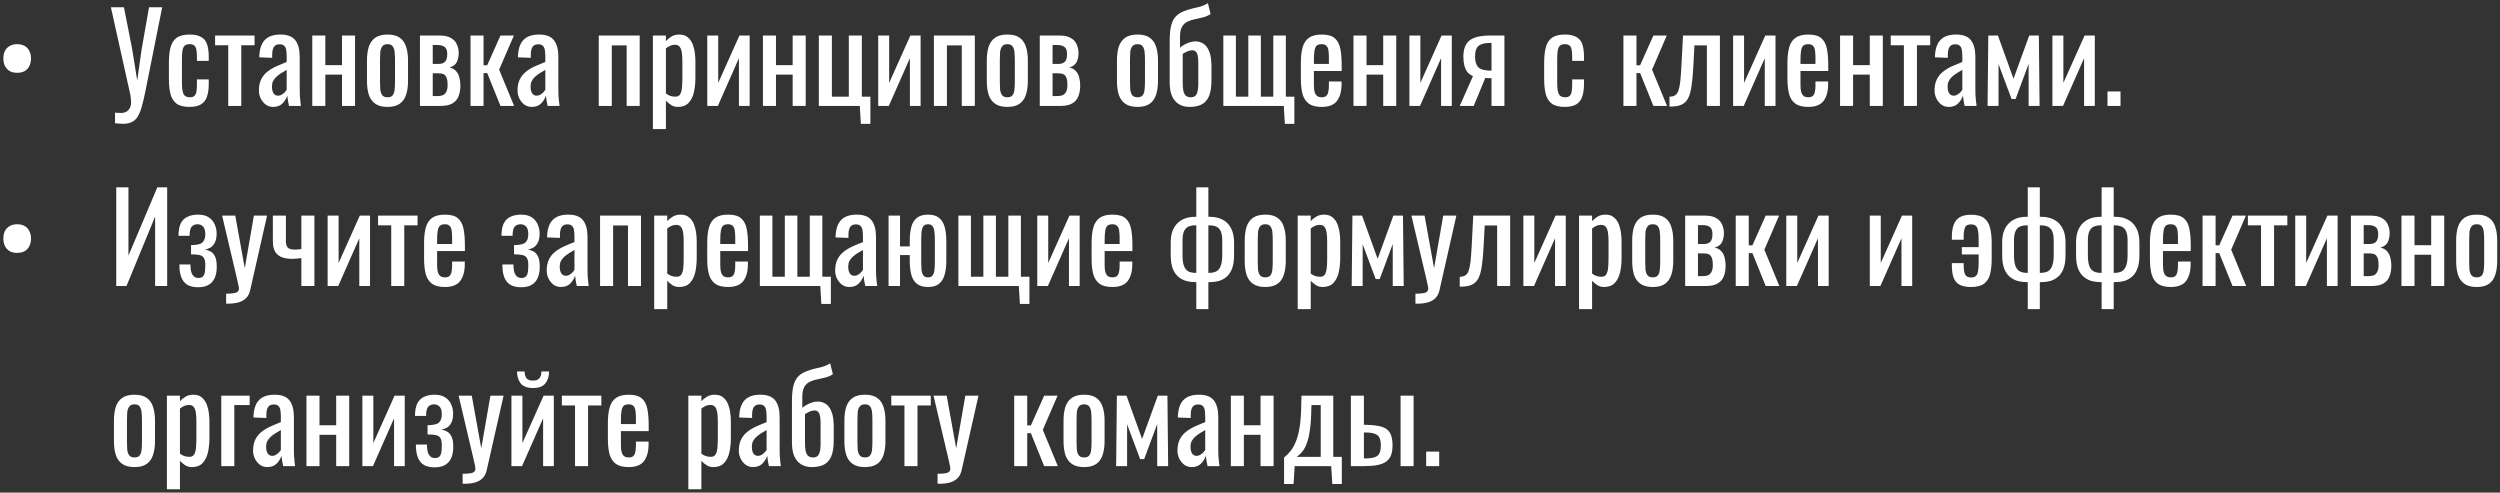 <?xml version="1.0" encoding="UTF-8"?> <svg xmlns="http://www.w3.org/2000/svg" width="472" height="93" viewBox="0 0 472 93" fill="none"><rect x="0" y="0" width="472" height="93" fill="#333333" stroke="none"/><path d="M3.235 13.744C2.683 13.744 2.216 13.637 1.832 13.422C1.449 13.192 1.15 12.87 0.935 12.456C0.736 12.042 0.636 11.567 0.636 11.03C0.636 10.478 0.736 10.003 0.935 9.604C1.15 9.205 1.449 8.899 1.832 8.684C2.216 8.454 2.683 8.339 3.235 8.339C3.803 8.339 4.278 8.454 4.661 8.684C5.045 8.899 5.336 9.213 5.535 9.627C5.75 10.026 5.857 10.493 5.857 11.03C5.857 11.582 5.75 12.065 5.535 12.479C5.336 12.878 5.045 13.192 4.661 13.422C4.278 13.637 3.803 13.744 3.235 13.744ZM21.719 23.266V21.265C21.934 21.28 22.125 21.296 22.294 21.311C22.478 21.326 22.647 21.334 22.8 21.334C23.122 21.334 23.398 21.288 23.628 21.196C23.873 21.104 24.08 20.966 24.249 20.782C24.418 20.598 24.54 20.383 24.617 20.138C24.709 19.893 24.755 19.624 24.755 19.333C24.755 19.134 24.74 18.919 24.709 18.689C24.694 18.459 24.663 18.206 24.617 17.93L20.937 1.37H23.398L24.962 9.305L25.905 15.216L26.733 9.351L28.136 1.37H30.62L27.492 17.033C27.247 18.26 27.009 19.279 26.779 20.092C26.549 20.92 26.281 21.572 25.974 22.047C25.683 22.522 25.307 22.86 24.847 23.059C24.402 23.274 23.835 23.381 23.145 23.381C23.007 23.381 22.808 23.366 22.547 23.335C22.302 23.32 22.026 23.297 21.719 23.266ZM35.775 20.184C34.687 20.184 33.859 19.969 33.291 19.54C32.739 19.095 32.364 18.474 32.164 17.677C31.98 16.88 31.888 15.952 31.888 14.894V11.835C31.888 10.716 31.988 9.765 32.187 8.983C32.387 8.186 32.762 7.58 33.314 7.166C33.882 6.737 34.702 6.522 35.775 6.522C36.741 6.522 37.485 6.683 38.006 7.005C38.543 7.312 38.911 7.779 39.11 8.408C39.31 9.021 39.409 9.788 39.409 10.708V11.49H37.178V10.685C37.178 10.102 37.14 9.642 37.063 9.305C36.987 8.968 36.849 8.722 36.649 8.569C36.45 8.416 36.166 8.339 35.798 8.339C35.4 8.339 35.093 8.431 34.878 8.615C34.664 8.799 34.518 9.113 34.441 9.558C34.38 9.987 34.349 10.578 34.349 11.329V15.515C34.349 16.65 34.457 17.409 34.671 17.792C34.886 18.175 35.269 18.367 35.821 18.367C36.235 18.367 36.534 18.275 36.718 18.091C36.918 17.892 37.04 17.616 37.086 17.263C37.148 16.91 37.178 16.512 37.178 16.067V14.986H39.409V15.906C39.409 16.795 39.302 17.562 39.087 18.206C38.888 18.85 38.52 19.341 37.983 19.678C37.462 20.015 36.726 20.184 35.775 20.184ZM43.093 20V8.546H40.608V6.706H48.06V8.546H45.553V20H43.093ZM51.55 20.184C51.028 20.184 50.568 20.038 50.17 19.747C49.771 19.44 49.457 19.057 49.227 18.597C48.997 18.122 48.882 17.623 48.882 17.102C48.882 16.274 49.02 15.576 49.296 15.009C49.572 14.442 49.947 13.966 50.423 13.583C50.913 13.184 51.473 12.839 52.102 12.548C52.746 12.257 53.42 11.973 54.126 11.697V10.754C54.126 10.217 54.095 9.773 54.034 9.42C53.972 9.067 53.842 8.807 53.643 8.638C53.459 8.454 53.175 8.362 52.792 8.362C52.454 8.362 52.178 8.439 51.964 8.592C51.764 8.745 51.619 8.968 51.527 9.259C51.435 9.535 51.389 9.865 51.389 10.248V10.915L48.951 10.823C48.981 9.351 49.319 8.27 49.963 7.58C50.607 6.875 51.603 6.522 52.953 6.522C54.271 6.522 55.207 6.882 55.759 7.603C56.311 8.324 56.587 9.366 56.587 10.731V16.803C56.587 17.217 56.594 17.616 56.61 17.999C56.64 18.382 56.671 18.743 56.702 19.08C56.748 19.402 56.786 19.709 56.817 20H54.563C54.517 19.755 54.455 19.448 54.379 19.08C54.317 18.697 54.271 18.352 54.241 18.045C54.087 18.566 53.788 19.057 53.344 19.517C52.914 19.962 52.316 20.184 51.55 20.184ZM52.516 18.068C52.761 18.068 52.991 17.999 53.206 17.861C53.42 17.723 53.612 17.57 53.781 17.401C53.949 17.217 54.064 17.071 54.126 16.964V13.192C53.742 13.407 53.382 13.621 53.045 13.836C52.707 14.051 52.408 14.281 52.148 14.526C51.902 14.756 51.703 15.024 51.55 15.331C51.412 15.622 51.343 15.96 51.343 16.343C51.343 16.88 51.442 17.301 51.642 17.608C51.841 17.915 52.132 18.068 52.516 18.068ZM58.96 20V6.706H61.421V12.295H64.572V6.706H67.033V20H64.572V14.089H61.421V20H58.96ZM73.173 20.184C72.192 20.184 71.418 19.985 70.85 19.586C70.283 19.187 69.877 18.62 69.631 17.884C69.401 17.148 69.286 16.282 69.286 15.285V11.421C69.286 10.424 69.401 9.558 69.631 8.822C69.877 8.086 70.283 7.519 70.85 7.12C71.418 6.721 72.192 6.522 73.173 6.522C74.155 6.522 74.921 6.721 75.473 7.12C76.041 7.519 76.439 8.086 76.669 8.822C76.915 9.558 77.037 10.424 77.037 11.421V15.285C77.037 16.282 76.915 17.148 76.669 17.884C76.439 18.62 76.041 19.187 75.473 19.586C74.921 19.985 74.155 20.184 73.173 20.184ZM73.173 18.367C73.649 18.367 73.978 18.229 74.162 17.953C74.362 17.677 74.477 17.317 74.507 16.872C74.553 16.412 74.576 15.937 74.576 15.446V11.283C74.576 10.777 74.553 10.302 74.507 9.857C74.477 9.412 74.362 9.052 74.162 8.776C73.978 8.485 73.649 8.339 73.173 8.339C72.698 8.339 72.361 8.485 72.161 8.776C71.962 9.052 71.839 9.412 71.793 9.857C71.763 10.302 71.747 10.777 71.747 11.283V15.446C71.747 15.937 71.763 16.412 71.793 16.872C71.839 17.317 71.962 17.677 72.161 17.953C72.361 18.229 72.698 18.367 73.173 18.367ZM79.287 20V6.706H83.013C83.918 6.706 84.623 6.859 85.129 7.166C85.65 7.457 86.018 7.848 86.233 8.339C86.463 8.814 86.586 9.328 86.601 9.88C86.616 10.539 86.509 11.13 86.279 11.651C86.049 12.172 85.574 12.54 84.853 12.755C85.405 12.862 85.827 13.092 86.118 13.445C86.425 13.782 86.632 14.189 86.739 14.664C86.862 15.139 86.923 15.63 86.923 16.136C86.923 16.903 86.808 17.577 86.578 18.16C86.363 18.743 85.98 19.195 85.428 19.517C84.891 19.839 84.125 20 83.128 20H79.287ZM81.702 18.137H82.576C82.929 18.137 83.251 18.091 83.542 17.999C83.833 17.892 84.063 17.685 84.232 17.378C84.416 17.071 84.508 16.627 84.508 16.044C84.508 15.354 84.424 14.856 84.255 14.549C84.102 14.227 83.887 14.028 83.611 13.951C83.35 13.874 83.044 13.836 82.691 13.836H81.702V18.137ZM81.702 12.065H82.898C83.373 12.065 83.749 11.927 84.025 11.651C84.301 11.375 84.439 10.884 84.439 10.179C84.439 9.55 84.278 9.113 83.956 8.868C83.634 8.623 83.197 8.5 82.645 8.5H81.702V12.065ZM88.833 20V6.706H91.294V12.318H91.984L94.491 6.706H97.021L94.238 13.146L97.067 20H94.491L91.984 13.79H91.294V20H88.833ZM100.38 20.184C99.858 20.184 99.398 20.038 99 19.747C98.601 19.44 98.287 19.057 98.057 18.597C97.827 18.122 97.712 17.623 97.712 17.102C97.712 16.274 97.85 15.576 98.126 15.009C98.402 14.442 98.777 13.966 99.253 13.583C99.743 13.184 100.303 12.839 100.932 12.548C101.576 12.257 102.25 11.973 102.956 11.697V10.754C102.956 10.217 102.925 9.773 102.864 9.42C102.802 9.067 102.672 8.807 102.473 8.638C102.289 8.454 102.005 8.362 101.622 8.362C101.284 8.362 101.008 8.439 100.794 8.592C100.594 8.745 100.449 8.968 100.357 9.259C100.265 9.535 100.219 9.865 100.219 10.248V10.915L97.781 10.823C97.811 9.351 98.149 8.27 98.793 7.58C99.437 6.875 100.433 6.522 101.783 6.522C103.101 6.522 104.037 6.882 104.589 7.603C105.141 8.324 105.417 9.366 105.417 10.731V16.803C105.417 17.217 105.424 17.616 105.44 17.999C105.47 18.382 105.501 18.743 105.532 19.08C105.578 19.402 105.616 19.709 105.647 20H103.393C103.347 19.755 103.285 19.448 103.209 19.08C103.147 18.697 103.101 18.352 103.071 18.045C102.917 18.566 102.618 19.057 102.174 19.517C101.744 19.962 101.146 20.184 100.38 20.184ZM101.346 18.068C101.591 18.068 101.821 17.999 102.036 17.861C102.25 17.723 102.442 17.57 102.611 17.401C102.779 17.217 102.894 17.071 102.956 16.964V13.192C102.572 13.407 102.212 13.621 101.875 13.836C101.537 14.051 101.238 14.281 100.978 14.526C100.732 14.756 100.533 15.024 100.38 15.331C100.242 15.622 100.173 15.96 100.173 16.343C100.173 16.88 100.272 17.301 100.472 17.608C100.671 17.915 100.962 18.068 101.346 18.068ZM113.046 20V6.706H120.774V20H118.313V8.569H115.507V20H113.046ZM123.265 24.37V6.706H125.726V7.764C126.018 7.427 126.37 7.135 126.784 6.89C127.198 6.645 127.689 6.522 128.256 6.522C128.946 6.522 129.491 6.706 129.889 7.074C130.303 7.427 130.61 7.879 130.809 8.431C131.009 8.968 131.139 9.52 131.2 10.087C131.262 10.639 131.292 11.114 131.292 11.513V14.733C131.292 15.668 131.2 16.558 131.016 17.401C130.832 18.229 130.495 18.904 130.004 19.425C129.529 19.931 128.854 20.184 127.98 20.184C127.505 20.184 127.083 20.069 126.715 19.839C126.347 19.594 126.018 19.318 125.726 19.011V24.37H123.265ZM127.497 18.252C127.927 18.252 128.233 18.099 128.417 17.792C128.601 17.47 128.716 17.041 128.762 16.504C128.808 15.967 128.831 15.377 128.831 14.733V11.513C128.831 10.961 128.801 10.455 128.739 9.995C128.678 9.52 128.548 9.144 128.348 8.868C128.149 8.592 127.835 8.454 127.405 8.454C127.083 8.454 126.777 8.523 126.485 8.661C126.194 8.799 125.941 8.96 125.726 9.144V17.654C125.956 17.823 126.217 17.968 126.508 18.091C126.8 18.198 127.129 18.252 127.497 18.252ZM133.53 20V6.706H135.6V15.653L139.602 6.706H141.534V20H139.51V10.984L135.531 20H133.53ZM144.042 20V6.706H146.503V12.295H149.654V6.706H152.115V20H149.654V14.089H146.503V20H144.042ZM162.533 23.381L162.326 20H154.598V6.706H157.059V18.252H160.256V6.706H162.717V18.252H164.327V23.381H162.533ZM165.806 20V6.706H167.876V15.653L171.878 6.706H173.81V20H171.786V10.984L167.807 20H165.806ZM176.318 20V6.706H184.046V20H181.585V8.569H178.779V20H176.318ZM190.195 20.184C189.214 20.184 188.439 19.985 187.872 19.586C187.305 19.187 186.898 18.62 186.653 17.884C186.423 17.148 186.308 16.282 186.308 15.285V11.421C186.308 10.424 186.423 9.558 186.653 8.822C186.898 8.086 187.305 7.519 187.872 7.12C188.439 6.721 189.214 6.522 190.195 6.522C191.176 6.522 191.943 6.721 192.495 7.12C193.062 7.519 193.461 8.086 193.691 8.822C193.936 9.558 194.059 10.424 194.059 11.421V15.285C194.059 16.282 193.936 17.148 193.691 17.884C193.461 18.62 193.062 19.187 192.495 19.586C191.943 19.985 191.176 20.184 190.195 20.184ZM190.195 18.367C190.67 18.367 191 18.229 191.184 17.953C191.383 17.677 191.498 17.317 191.529 16.872C191.575 16.412 191.598 15.937 191.598 15.446V11.283C191.598 10.777 191.575 10.302 191.529 9.857C191.498 9.412 191.383 9.052 191.184 8.776C191 8.485 190.67 8.339 190.195 8.339C189.72 8.339 189.382 8.485 189.183 8.776C188.984 9.052 188.861 9.412 188.815 9.857C188.784 10.302 188.769 10.777 188.769 11.283V15.446C188.769 15.937 188.784 16.412 188.815 16.872C188.861 17.317 188.984 17.677 189.183 17.953C189.382 18.229 189.72 18.367 190.195 18.367ZM196.308 20V6.706H200.034C200.939 6.706 201.644 6.859 202.15 7.166C202.672 7.457 203.04 7.848 203.254 8.339C203.484 8.814 203.607 9.328 203.622 9.88C203.638 10.539 203.53 11.13 203.3 11.651C203.07 12.172 202.595 12.54 201.874 12.755C202.426 12.862 202.848 13.092 203.139 13.445C203.446 13.782 203.653 14.189 203.76 14.664C203.883 15.139 203.944 15.63 203.944 16.136C203.944 16.903 203.829 17.577 203.599 18.16C203.385 18.743 203.001 19.195 202.449 19.517C201.913 19.839 201.146 20 200.149 20H196.308ZM198.723 18.137H199.597C199.95 18.137 200.272 18.091 200.563 17.999C200.855 17.892 201.085 17.685 201.253 17.378C201.437 17.071 201.529 16.627 201.529 16.044C201.529 15.354 201.445 14.856 201.276 14.549C201.123 14.227 200.908 14.028 200.632 13.951C200.372 13.874 200.065 13.836 199.712 13.836H198.723V18.137ZM198.723 12.065H199.919C200.395 12.065 200.77 11.927 201.046 11.651C201.322 11.375 201.46 10.884 201.46 10.179C201.46 9.55 201.299 9.113 200.977 8.868C200.655 8.623 200.218 8.5 199.666 8.5H198.723V12.065ZM214.767 20.184C213.786 20.184 213.011 19.985 212.444 19.586C211.877 19.187 211.47 18.62 211.225 17.884C210.995 17.148 210.88 16.282 210.88 15.285V11.421C210.88 10.424 210.995 9.558 211.225 8.822C211.47 8.086 211.877 7.519 212.444 7.12C213.011 6.721 213.786 6.522 214.767 6.522C215.748 6.522 216.515 6.721 217.067 7.12C217.634 7.519 218.033 8.086 218.263 8.822C218.508 9.558 218.631 10.424 218.631 11.421V15.285C218.631 16.282 218.508 17.148 218.263 17.884C218.033 18.62 217.634 19.187 217.067 19.586C216.515 19.985 215.748 20.184 214.767 20.184ZM214.767 18.367C215.242 18.367 215.572 18.229 215.756 17.953C215.955 17.677 216.07 17.317 216.101 16.872C216.147 16.412 216.17 15.937 216.17 15.446V11.283C216.17 10.777 216.147 10.302 216.101 9.857C216.07 9.412 215.955 9.052 215.756 8.776C215.572 8.485 215.242 8.339 214.767 8.339C214.292 8.339 213.954 8.485 213.755 8.776C213.556 9.052 213.433 9.412 213.387 9.857C213.356 10.302 213.341 10.777 213.341 11.283V15.446C213.341 15.937 213.356 16.412 213.387 16.872C213.433 17.317 213.556 17.677 213.755 17.953C213.954 18.229 214.292 18.367 214.767 18.367ZM224.584 20.184C223.817 20.184 223.15 20.015 222.583 19.678C222.015 19.325 221.578 18.812 221.272 18.137C220.98 17.447 220.835 16.596 220.835 15.584V7.764C220.835 6.599 220.919 5.648 221.088 4.912C221.272 4.176 221.555 3.593 221.939 3.164C222.322 2.735 222.82 2.397 223.434 2.152C224.078 1.891 224.653 1.707 225.159 1.6C225.665 1.493 226.148 1.378 226.608 1.255C227.083 1.117 227.566 0.902 228.057 0.611L228.563 2.658C228.133 2.934 227.658 3.141 227.137 3.279C226.631 3.402 226.125 3.517 225.619 3.624C225.113 3.716 224.637 3.869 224.193 4.084C223.748 4.299 223.403 4.628 223.158 5.073C222.912 5.502 222.79 6.1 222.79 6.867V9.006C222.989 8.807 223.25 8.623 223.572 8.454C223.894 8.27 224.239 8.117 224.607 7.994C224.99 7.871 225.35 7.81 225.688 7.81C226.24 7.81 226.746 7.956 227.206 8.247C227.666 8.538 228.034 9.037 228.31 9.742C228.586 10.432 228.724 11.375 228.724 12.571V15.101C228.724 16.496 228.547 17.562 228.195 18.298C227.842 19.019 227.351 19.517 226.723 19.793C226.109 20.054 225.396 20.184 224.584 20.184ZM224.814 18.367C225.151 18.367 225.419 18.29 225.619 18.137C225.833 17.968 225.987 17.7 226.079 17.332C226.186 16.964 226.24 16.473 226.24 15.86V11.835C226.24 11.268 226.201 10.815 226.125 10.478C226.048 10.141 225.925 9.895 225.757 9.742C225.588 9.573 225.358 9.489 225.067 9.489C224.913 9.489 224.737 9.52 224.538 9.581C224.354 9.627 224.154 9.704 223.94 9.811C223.74 9.903 223.526 10.026 223.296 10.179V15.653C223.296 16.297 223.342 16.818 223.434 17.217C223.541 17.616 223.702 17.907 223.917 18.091C224.147 18.275 224.446 18.367 224.814 18.367ZM242.581 23.381L242.374 20H230.966V6.706H233.335V18.252H235.681V6.706H238.05V18.252H240.396V6.706H242.765V18.252H244.375V23.381H242.581ZM249.537 20.184C248.495 20.184 247.69 19.985 247.122 19.586C246.555 19.172 246.156 18.574 245.926 17.792C245.712 16.995 245.604 16.021 245.604 14.871V11.835C245.604 10.654 245.719 9.673 245.949 8.891C246.179 8.109 246.578 7.519 247.145 7.12C247.728 6.721 248.525 6.522 249.537 6.522C250.657 6.522 251.477 6.752 251.998 7.212C252.535 7.672 252.888 8.339 253.056 9.213C253.225 10.072 253.309 11.107 253.309 12.318V13.399H248.065V16.067C248.065 16.604 248.111 17.041 248.203 17.378C248.311 17.715 248.472 17.968 248.686 18.137C248.916 18.29 249.208 18.367 249.56 18.367C249.928 18.367 250.204 18.283 250.388 18.114C250.588 17.93 250.718 17.677 250.779 17.355C250.856 17.018 250.894 16.627 250.894 16.182V15.377H253.286V15.883C253.286 17.217 253.003 18.267 252.435 19.034C251.868 19.801 250.902 20.184 249.537 20.184ZM248.065 12.065H250.894V10.869C250.894 10.317 250.864 9.857 250.802 9.489C250.741 9.106 250.611 8.822 250.411 8.638C250.227 8.439 249.928 8.339 249.514 8.339C249.116 8.339 248.809 8.431 248.594 8.615C248.395 8.799 248.257 9.113 248.18 9.558C248.104 9.987 248.065 10.585 248.065 11.352V12.065ZM255.538 20V6.706H257.999V12.295H261.15V6.706H263.611V20H261.15V14.089H257.999V20H255.538ZM266.095 20V6.706H268.165V15.653L272.167 6.706H274.099V20H272.075V10.984L268.096 20H266.095ZM275.594 20L278.101 14.365C277.672 14.196 277.319 13.943 277.043 13.606C276.783 13.269 276.591 12.855 276.468 12.364C276.346 11.873 276.284 11.321 276.284 10.708C276.284 10.003 276.376 9.397 276.56 8.891C276.744 8.385 277.036 7.971 277.434 7.649C277.833 7.327 278.362 7.089 279.021 6.936C279.681 6.783 280.493 6.706 281.459 6.706H284.035V20H281.597V14.756C281.352 14.756 281.145 14.756 280.976 14.756C280.808 14.741 280.624 14.725 280.424 14.71L278.239 20H275.594ZM281.321 13.33C281.352 13.33 281.398 13.33 281.459 13.33C281.536 13.33 281.582 13.33 281.597 13.33V8.109C281.582 8.109 281.536 8.109 281.459 8.109C281.398 8.109 281.36 8.109 281.344 8.109C280.624 8.109 280.049 8.201 279.619 8.385C279.205 8.554 278.914 8.83 278.745 9.213C278.577 9.581 278.492 10.079 278.492 10.708C278.492 11.582 278.684 12.234 279.067 12.663C279.466 13.092 280.217 13.315 281.321 13.33ZM295.424 20.184C294.335 20.184 293.507 19.969 292.94 19.54C292.388 19.095 292.012 18.474 291.813 17.677C291.629 16.88 291.537 15.952 291.537 14.894V11.835C291.537 10.716 291.637 9.765 291.836 8.983C292.035 8.186 292.411 7.58 292.963 7.166C293.53 6.737 294.351 6.522 295.424 6.522C296.39 6.522 297.134 6.683 297.655 7.005C298.192 7.312 298.56 7.779 298.759 8.408C298.958 9.021 299.058 9.788 299.058 10.708V11.49H296.827V10.685C296.827 10.102 296.789 9.642 296.712 9.305C296.635 8.968 296.497 8.722 296.298 8.569C296.099 8.416 295.815 8.339 295.447 8.339C295.048 8.339 294.742 8.431 294.527 8.615C294.312 8.799 294.167 9.113 294.09 9.558C294.029 9.987 293.998 10.578 293.998 11.329V15.515C293.998 16.65 294.105 17.409 294.32 17.792C294.535 18.175 294.918 18.367 295.47 18.367C295.884 18.367 296.183 18.275 296.367 18.091C296.566 17.892 296.689 17.616 296.735 17.263C296.796 16.91 296.827 16.512 296.827 16.067V14.986H299.058V15.906C299.058 16.795 298.951 17.562 298.736 18.206C298.537 18.85 298.169 19.341 297.632 19.678C297.111 20.015 296.375 20.184 295.424 20.184ZM306.502 20V6.706H308.963V12.318H309.653L312.16 6.706H314.69L311.907 13.146L314.736 20H312.16L309.653 13.79H308.963V20H306.502ZM315.197 20.115V18.252C315.657 18.252 316.017 18.16 316.278 17.976C316.554 17.792 316.761 17.485 316.899 17.056C317.052 16.611 317.167 16.021 317.244 15.285C317.32 14.534 317.389 13.598 317.451 12.479L317.75 6.706H324.719V20H322.258V8.569H319.912L319.705 12.479C319.628 13.997 319.513 15.254 319.36 16.251C319.222 17.248 318.999 18.03 318.693 18.597C318.386 19.149 317.972 19.54 317.451 19.77C316.945 20 316.285 20.115 315.473 20.115H315.197ZM327.211 20V6.706H329.281V15.653L333.283 6.706H335.215V20H333.191V10.984L329.212 20H327.211ZM341.402 20.184C340.36 20.184 339.555 19.985 338.987 19.586C338.42 19.172 338.021 18.574 337.791 17.792C337.577 16.995 337.469 16.021 337.469 14.871V11.835C337.469 10.654 337.584 9.673 337.814 8.891C338.044 8.109 338.443 7.519 339.01 7.12C339.593 6.721 340.39 6.522 341.402 6.522C342.522 6.522 343.342 6.752 343.863 7.212C344.4 7.672 344.753 8.339 344.921 9.213C345.09 10.072 345.174 11.107 345.174 12.318V13.399H339.93V16.067C339.93 16.604 339.976 17.041 340.068 17.378C340.176 17.715 340.337 17.968 340.551 18.137C340.781 18.29 341.073 18.367 341.425 18.367C341.793 18.367 342.069 18.283 342.253 18.114C342.453 17.93 342.583 17.677 342.644 17.355C342.721 17.018 342.759 16.627 342.759 16.182V15.377H345.151V15.883C345.151 17.217 344.868 18.267 344.3 19.034C343.733 19.801 342.767 20.184 341.402 20.184ZM339.93 12.065H342.759V10.869C342.759 10.317 342.729 9.857 342.667 9.489C342.606 9.106 342.476 8.822 342.276 8.638C342.092 8.439 341.793 8.339 341.379 8.339C340.981 8.339 340.674 8.431 340.459 8.615C340.26 8.799 340.122 9.113 340.045 9.558C339.969 9.987 339.93 10.585 339.93 11.352V12.065ZM347.403 20V6.706H349.864V12.295H353.015V6.706H355.476V20H353.015V14.089H349.864V20H347.403ZM359.455 20V8.546H356.971V6.706H364.423V8.546H361.916V20H359.455ZM367.912 20.184C367.391 20.184 366.931 20.038 366.532 19.747C366.133 19.44 365.819 19.057 365.589 18.597C365.359 18.122 365.244 17.623 365.244 17.102C365.244 16.274 365.382 15.576 365.658 15.009C365.934 14.442 366.31 13.966 366.785 13.583C367.276 13.184 367.835 12.839 368.464 12.548C369.108 12.257 369.783 11.973 370.488 11.697V10.754C370.488 10.217 370.457 9.773 370.396 9.42C370.335 9.067 370.204 8.807 370.005 8.638C369.821 8.454 369.537 8.362 369.154 8.362C368.817 8.362 368.541 8.439 368.326 8.592C368.127 8.745 367.981 8.968 367.889 9.259C367.797 9.535 367.751 9.865 367.751 10.248V10.915L365.313 10.823C365.344 9.351 365.681 8.27 366.325 7.58C366.969 6.875 367.966 6.522 369.315 6.522C370.634 6.522 371.569 6.882 372.121 7.603C372.673 8.324 372.949 9.366 372.949 10.731V16.803C372.949 17.217 372.957 17.616 372.972 17.999C373.003 18.382 373.033 18.743 373.064 19.08C373.11 19.402 373.148 19.709 373.179 20H370.925C370.879 19.755 370.818 19.448 370.741 19.08C370.68 18.697 370.634 18.352 370.603 18.045C370.45 18.566 370.151 19.057 369.706 19.517C369.277 19.962 368.679 20.184 367.912 20.184ZM368.878 18.068C369.123 18.068 369.353 17.999 369.568 17.861C369.783 17.723 369.974 17.57 370.143 17.401C370.312 17.217 370.427 17.071 370.488 16.964V13.192C370.105 13.407 369.744 13.621 369.407 13.836C369.07 14.051 368.771 14.281 368.51 14.526C368.265 14.756 368.065 15.024 367.912 15.331C367.774 15.622 367.705 15.96 367.705 16.343C367.705 16.88 367.805 17.301 368.004 17.608C368.203 17.915 368.495 18.068 368.878 18.068ZM375.253 20L375.391 6.706H377.208L380.152 14.871L383.119 6.706H384.936L385.074 20H383.004V12.065L380.543 18.689H379.784L377.323 12.111V20H375.253ZM387.496 20V6.706H389.566V15.653L393.568 6.706H395.5V20H393.476V10.984L389.497 20H387.496ZM397.893 20V17.263H400.354V20H397.893ZM3.235 47.744C2.683 47.744 2.216 47.637 1.832 47.422C1.449 47.192 1.15 46.87 0.935 46.456C0.736 46.042 0.636 45.567 0.636 45.03C0.636 44.478 0.736 44.003 0.935 43.604C1.15 43.205 1.449 42.899 1.832 42.684C2.216 42.454 2.683 42.339 3.235 42.339C3.803 42.339 4.278 42.454 4.661 42.684C5.045 42.899 5.336 43.213 5.535 43.627C5.75 44.026 5.857 44.493 5.857 45.03C5.857 45.582 5.75 46.065 5.535 46.479C5.336 46.878 5.045 47.192 4.661 47.422C4.278 47.637 3.803 47.744 3.235 47.744ZM21.949 54V35.37H24.249V48.273L29.7 35.37H31.563V54H29.286V40.89L23.881 54H21.949ZM37.403 54.23C36.79 54.23 36.261 54.146 35.816 53.977C35.371 53.808 35.004 53.548 34.712 53.195C34.421 52.827 34.206 52.375 34.068 51.838C33.93 51.301 33.861 50.665 33.861 49.929H35.954C35.954 50.834 36.084 51.485 36.345 51.884C36.606 52.283 36.974 52.482 37.449 52.482C37.863 52.482 38.162 52.375 38.346 52.16C38.53 51.945 38.645 51.654 38.691 51.286C38.737 50.903 38.76 50.481 38.76 50.021C38.76 49.438 38.676 49.009 38.507 48.733C38.354 48.442 38.078 48.25 37.679 48.158C37.296 48.066 36.759 48.02 36.069 48.02V46.272C37.142 46.272 37.855 46.111 38.208 45.789C38.576 45.467 38.76 44.938 38.76 44.202C38.76 43.543 38.622 43.067 38.346 42.776C38.07 42.485 37.725 42.339 37.311 42.339C36.851 42.339 36.483 42.485 36.207 42.776C35.931 43.067 35.793 43.65 35.793 44.524H33.7C33.7 43.527 33.846 42.738 34.137 42.155C34.444 41.572 34.873 41.158 35.425 40.913C35.992 40.652 36.652 40.522 37.403 40.522C38.231 40.522 38.898 40.691 39.404 41.028C39.925 41.365 40.301 41.81 40.531 42.362C40.776 42.899 40.899 43.466 40.899 44.064C40.899 44.831 40.776 45.429 40.531 45.858C40.301 46.287 40.01 46.594 39.657 46.778C39.32 46.962 38.99 47.069 38.668 47.1C39.005 47.161 39.343 47.276 39.68 47.445C40.033 47.598 40.324 47.897 40.554 48.342C40.8 48.771 40.922 49.446 40.922 50.366C40.922 51.623 40.631 52.582 40.048 53.241C39.465 53.9 38.584 54.23 37.403 54.23ZM42.693 57.335V55.449C43.291 55.449 43.767 55.418 44.119 55.357C44.472 55.311 44.725 55.211 44.878 55.058C45.032 54.92 45.108 54.721 45.108 54.46C45.108 54.322 45.054 54.015 44.947 53.54C44.84 53.065 44.725 52.559 44.602 52.022L41.934 40.706H44.418L46.212 50.642L47.937 40.706H50.421L47.247 54.736C47.109 55.38 46.856 55.886 46.488 56.254C46.12 56.637 45.645 56.913 45.062 57.082C44.495 57.251 43.805 57.335 42.992 57.335H42.693ZM56.898 54V48.733C56.607 48.764 56.315 48.794 56.024 48.825C55.733 48.856 55.434 48.871 55.127 48.871C54.468 48.871 53.862 48.779 53.31 48.595C52.758 48.411 52.321 48.081 51.999 47.606C51.677 47.115 51.516 46.433 51.516 45.559V40.706H53.977V45.582C53.977 46.057 54.084 46.433 54.299 46.709C54.529 46.985 54.997 47.123 55.702 47.123C55.886 47.123 56.078 47.115 56.277 47.1C56.476 47.069 56.683 47.039 56.898 47.008V40.706H59.359V54H56.898ZM61.857 54V40.706H63.927V49.653L67.929 40.706H69.861V54H67.837V44.984L63.858 54H61.857ZM73.864 54V42.546H71.38V40.706H78.832V42.546H76.325V54H73.864ZM84 54.184C82.957 54.184 82.153 53.985 81.585 53.586C81.018 53.172 80.619 52.574 80.389 51.792C80.174 50.995 80.067 50.021 80.067 48.871V45.835C80.067 44.654 80.182 43.673 80.412 42.891C80.642 42.109 81.041 41.519 81.608 41.12C82.191 40.721 82.988 40.522 84 40.522C85.12 40.522 85.94 40.752 86.461 41.212C86.998 41.672 87.35 42.339 87.519 43.213C87.688 44.072 87.772 45.107 87.772 46.318V47.399H82.528V50.067C82.528 50.604 82.574 51.041 82.666 51.378C82.773 51.715 82.934 51.968 83.149 52.137C83.379 52.29 83.671 52.367 84.023 52.367C84.391 52.367 84.667 52.283 84.851 52.114C85.05 51.93 85.181 51.677 85.242 51.355C85.319 51.018 85.357 50.627 85.357 50.182V49.377H87.749V49.883C87.749 51.217 87.466 52.267 86.898 53.034C86.331 53.801 85.365 54.184 84 54.184ZM82.528 46.065H85.357V44.869C85.357 44.317 85.326 43.857 85.265 43.489C85.204 43.106 85.073 42.822 84.874 42.638C84.69 42.439 84.391 42.339 83.977 42.339C83.579 42.339 83.272 42.431 83.057 42.615C82.858 42.799 82.72 43.113 82.643 43.558C82.567 43.987 82.528 44.585 82.528 45.352V46.065ZM98.385 54.23C97.771 54.23 97.242 54.146 96.798 53.977C96.353 53.808 95.985 53.548 95.694 53.195C95.402 52.827 95.188 52.375 95.05 51.838C94.912 51.301 94.843 50.665 94.843 49.929H96.936C96.936 50.834 97.066 51.485 97.327 51.884C97.587 52.283 97.955 52.482 98.431 52.482C98.845 52.482 99.144 52.375 99.328 52.16C99.512 51.945 99.627 51.654 99.673 51.286C99.719 50.903 99.742 50.481 99.742 50.021C99.742 49.438 99.657 49.009 99.489 48.733C99.335 48.442 99.059 48.25 98.661 48.158C98.277 48.066 97.741 48.02 97.051 48.02V46.272C98.124 46.272 98.837 46.111 99.19 45.789C99.558 45.467 99.742 44.938 99.742 44.202C99.742 43.543 99.604 43.067 99.328 42.776C99.052 42.485 98.707 42.339 98.293 42.339C97.833 42.339 97.465 42.485 97.189 42.776C96.913 43.067 96.775 43.65 96.775 44.524H94.682C94.682 43.527 94.827 42.738 95.119 42.155C95.425 41.572 95.855 41.158 96.407 40.913C96.974 40.652 97.633 40.522 98.385 40.522C99.213 40.522 99.88 40.691 100.386 41.028C100.907 41.365 101.283 41.81 101.513 42.362C101.758 42.899 101.881 43.466 101.881 44.064C101.881 44.831 101.758 45.429 101.513 45.858C101.283 46.287 100.991 46.594 100.639 46.778C100.301 46.962 99.972 47.069 99.65 47.1C99.987 47.161 100.324 47.276 100.662 47.445C101.014 47.598 101.306 47.897 101.536 48.342C101.781 48.771 101.904 49.446 101.904 50.366C101.904 51.623 101.612 52.582 101.03 53.241C100.447 53.9 99.565 54.23 98.385 54.23ZM105.883 54.184C105.361 54.184 104.901 54.038 104.503 53.747C104.104 53.44 103.79 53.057 103.56 52.597C103.33 52.122 103.215 51.623 103.215 51.102C103.215 50.274 103.353 49.576 103.629 49.009C103.905 48.442 104.28 47.966 104.756 47.583C105.246 47.184 105.806 46.839 106.435 46.548C107.079 46.257 107.753 45.973 108.459 45.697V44.754C108.459 44.217 108.428 43.773 108.367 43.42C108.305 43.067 108.175 42.807 107.976 42.638C107.792 42.454 107.508 42.362 107.125 42.362C106.787 42.362 106.511 42.439 106.297 42.592C106.097 42.745 105.952 42.968 105.86 43.259C105.768 43.535 105.722 43.865 105.722 44.248V44.915L103.284 44.823C103.314 43.351 103.652 42.27 104.296 41.58C104.94 40.875 105.936 40.522 107.286 40.522C108.604 40.522 109.54 40.882 110.092 41.603C110.644 42.324 110.92 43.366 110.92 44.731V50.803C110.92 51.217 110.927 51.616 110.943 51.999C110.973 52.382 111.004 52.743 111.035 53.08C111.081 53.402 111.119 53.709 111.15 54H108.896C108.85 53.755 108.788 53.448 108.712 53.08C108.65 52.697 108.604 52.352 108.574 52.045C108.42 52.566 108.121 53.057 107.677 53.517C107.247 53.962 106.649 54.184 105.883 54.184ZM106.849 52.068C107.094 52.068 107.324 51.999 107.539 51.861C107.753 51.723 107.945 51.57 108.114 51.401C108.282 51.217 108.397 51.071 108.459 50.964V47.192C108.075 47.407 107.715 47.621 107.378 47.836C107.04 48.051 106.741 48.281 106.481 48.526C106.235 48.756 106.036 49.024 105.883 49.331C105.745 49.622 105.676 49.96 105.676 50.343C105.676 50.88 105.775 51.301 105.975 51.608C106.174 51.915 106.465 52.068 106.849 52.068ZM113.293 54V40.706H121.021V54H118.56V42.569H115.754V54H113.293ZM123.513 58.37V40.706H125.974V41.764C126.265 41.427 126.618 41.135 127.032 40.89C127.446 40.645 127.936 40.522 128.504 40.522C129.194 40.522 129.738 40.706 130.137 41.074C130.551 41.427 130.857 41.879 131.057 42.431C131.256 42.968 131.386 43.52 131.448 44.087C131.509 44.639 131.54 45.114 131.54 45.513V48.733C131.54 49.668 131.448 50.558 131.264 51.401C131.08 52.229 130.742 52.904 130.252 53.425C129.776 53.931 129.102 54.184 128.228 54.184C127.752 54.184 127.331 54.069 126.963 53.839C126.595 53.594 126.265 53.318 125.974 53.011V58.37H123.513ZM127.745 52.252C128.174 52.252 128.481 52.099 128.665 51.792C128.849 51.47 128.964 51.041 129.01 50.504C129.056 49.967 129.079 49.377 129.079 48.733V45.513C129.079 44.961 129.048 44.455 128.987 43.995C128.925 43.52 128.795 43.144 128.596 42.868C128.396 42.592 128.082 42.454 127.653 42.454C127.331 42.454 127.024 42.523 126.733 42.661C126.441 42.799 126.188 42.96 125.974 43.144V51.654C126.204 51.823 126.464 51.968 126.756 52.091C127.047 52.198 127.377 52.252 127.745 52.252ZM137.457 54.184C136.414 54.184 135.609 53.985 135.042 53.586C134.475 53.172 134.076 52.574 133.846 51.792C133.631 50.995 133.524 50.021 133.524 48.871V45.835C133.524 44.654 133.639 43.673 133.869 42.891C134.099 42.109 134.498 41.519 135.065 41.12C135.648 40.721 136.445 40.522 137.457 40.522C138.576 40.522 139.397 40.752 139.918 41.212C140.455 41.672 140.807 42.339 140.976 43.213C141.145 44.072 141.229 45.107 141.229 46.318V47.399H135.985V50.067C135.985 50.604 136.031 51.041 136.123 51.378C136.23 51.715 136.391 51.968 136.606 52.137C136.836 52.29 137.127 52.367 137.48 52.367C137.848 52.367 138.124 52.283 138.308 52.114C138.507 51.93 138.638 51.677 138.699 51.355C138.776 51.018 138.814 50.627 138.814 50.182V49.377H141.206V49.883C141.206 51.217 140.922 52.267 140.355 53.034C139.788 53.801 138.822 54.184 137.457 54.184ZM135.985 46.065H138.814V44.869C138.814 44.317 138.783 43.857 138.722 43.489C138.661 43.106 138.53 42.822 138.331 42.638C138.147 42.439 137.848 42.339 137.434 42.339C137.035 42.339 136.729 42.431 136.514 42.615C136.315 42.799 136.177 43.113 136.1 43.558C136.023 43.987 135.985 44.585 135.985 45.352V46.065ZM155.073 57.381L154.866 54H143.458V40.706H145.827V52.252H148.173V40.706H150.542V52.252H152.888V40.706H155.257V52.252H156.867V57.381H155.073ZM160.35 54.184C159.829 54.184 159.369 54.038 158.97 53.747C158.572 53.44 158.257 53.057 158.027 52.597C157.797 52.122 157.682 51.623 157.682 51.102C157.682 50.274 157.82 49.576 158.096 49.009C158.372 48.442 158.748 47.966 159.223 47.583C159.714 47.184 160.274 46.839 160.902 46.548C161.546 46.257 162.221 45.973 162.926 45.697V44.754C162.926 44.217 162.896 43.773 162.834 43.42C162.773 43.067 162.643 42.807 162.443 42.638C162.259 42.454 161.976 42.362 161.592 42.362C161.255 42.362 160.979 42.439 160.764 42.592C160.565 42.745 160.419 42.968 160.327 43.259C160.235 43.535 160.189 43.865 160.189 44.248V44.915L157.751 44.823C157.782 43.351 158.119 42.27 158.763 41.58C159.407 40.875 160.404 40.522 161.753 40.522C163.072 40.522 164.007 40.882 164.559 41.603C165.111 42.324 165.387 43.366 165.387 44.731V50.803C165.387 51.217 165.395 51.616 165.41 51.999C165.441 52.382 165.472 52.743 165.502 53.08C165.548 53.402 165.587 53.709 165.617 54H163.363C163.317 53.755 163.256 53.448 163.179 53.08C163.118 52.697 163.072 52.352 163.041 52.045C162.888 52.566 162.589 53.057 162.144 53.517C161.715 53.962 161.117 54.184 160.35 54.184ZM161.316 52.068C161.562 52.068 161.792 51.999 162.006 51.861C162.221 51.723 162.413 51.57 162.581 51.401C162.75 51.217 162.865 51.071 162.926 50.964V47.192C162.543 47.407 162.183 47.621 161.845 47.836C161.508 48.051 161.209 48.281 160.948 48.526C160.703 48.756 160.504 49.024 160.35 49.331C160.212 49.622 160.143 49.96 160.143 50.343C160.143 50.88 160.243 51.301 160.442 51.608C160.642 51.915 160.933 52.068 161.316 52.068ZM175.213 54.184C174.323 54.184 173.626 53.985 173.12 53.586C172.614 53.187 172.261 52.62 172.062 51.884C171.862 51.148 171.763 50.282 171.763 49.285V48.158H169.923V54H167.761V40.706H169.923V46.525H171.763V45.421C171.763 44.424 171.862 43.558 172.062 42.822C172.261 42.086 172.614 41.519 173.12 41.12C173.626 40.721 174.323 40.522 175.213 40.522C176.102 40.522 176.792 40.721 177.283 41.12C177.789 41.519 178.141 42.086 178.341 42.822C178.555 43.558 178.663 44.424 178.663 45.421V49.285C178.663 50.282 178.555 51.148 178.341 51.884C178.141 52.62 177.789 53.187 177.283 53.586C176.792 53.985 176.102 54.184 175.213 54.184ZM175.213 52.367C175.642 52.367 175.941 52.229 176.11 51.953C176.294 51.677 176.401 51.317 176.432 50.872C176.478 50.412 176.501 49.937 176.501 49.446V45.283C176.501 44.777 176.478 44.302 176.432 43.857C176.401 43.412 176.294 43.052 176.11 42.776C175.941 42.485 175.642 42.339 175.213 42.339C174.783 42.339 174.477 42.485 174.293 42.776C174.124 43.052 174.017 43.412 173.971 43.857C173.94 44.302 173.925 44.777 173.925 45.283V49.446C173.925 49.937 173.94 50.412 173.971 50.872C174.017 51.317 174.124 51.677 174.293 51.953C174.477 52.229 174.783 52.367 175.213 52.367ZM192.56 57.381L192.353 54H180.945V40.706H183.314V52.252H185.66V40.706H188.029V52.252H190.375V40.706H192.744V52.252H194.354V57.381H192.56ZM195.837 54V40.706H197.907V49.653L201.909 40.706H203.841V54H201.817V44.984L197.838 54H195.837ZM210.028 54.184C208.986 54.184 208.181 53.985 207.613 53.586C207.046 53.172 206.647 52.574 206.417 51.792C206.203 50.995 206.095 50.021 206.095 48.871V45.835C206.095 44.654 206.21 43.673 206.44 42.891C206.67 42.109 207.069 41.519 207.636 41.12C208.219 40.721 209.016 40.522 210.028 40.522C211.148 40.522 211.968 40.752 212.489 41.212C213.026 41.672 213.379 42.339 213.547 43.213C213.716 44.072 213.8 45.107 213.8 46.318V47.399H208.556V50.067C208.556 50.604 208.602 51.041 208.694 51.378C208.802 51.715 208.963 51.968 209.177 52.137C209.407 52.29 209.699 52.367 210.051 52.367C210.419 52.367 210.695 52.283 210.879 52.114C211.079 51.93 211.209 51.677 211.27 51.355C211.347 51.018 211.385 50.627 211.385 50.182V49.377H213.777V49.883C213.777 51.217 213.494 52.267 212.926 53.034C212.359 53.801 211.393 54.184 210.028 54.184ZM208.556 46.065H211.385V44.869C211.385 44.317 211.355 43.857 211.293 43.489C211.232 43.106 211.102 42.822 210.902 42.638C210.718 42.439 210.419 42.339 210.005 42.339C209.607 42.339 209.3 42.431 209.085 42.615C208.886 42.799 208.748 43.113 208.671 43.558C208.595 43.987 208.556 44.585 208.556 45.352V46.065ZM225.862 58.37V53.264H225.632C225.126 53.264 224.605 53.203 224.068 53.08C223.531 52.942 223.033 52.697 222.573 52.344C222.113 51.991 221.737 51.478 221.446 50.803C221.17 50.128 221.032 49.254 221.032 48.181V45.789C221.032 44.93 221.147 44.194 221.377 43.581C221.622 42.968 221.952 42.469 222.366 42.086C222.795 41.687 223.278 41.396 223.815 41.212C224.367 41.028 224.95 40.936 225.563 40.936H225.862V35.37H228.139V40.936H228.53C229.343 40.936 230.086 41.105 230.761 41.442C231.436 41.764 231.972 42.285 232.371 43.006C232.785 43.711 232.992 44.639 232.992 45.789V48.181C232.992 49.254 232.854 50.128 232.578 50.803C232.302 51.478 231.934 51.991 231.474 52.344C231.029 52.697 230.539 52.942 230.002 53.08C229.481 53.203 228.967 53.264 228.461 53.264H228.139V58.37H225.862ZM225.701 51.516H225.862V42.546H225.632C225.157 42.546 224.743 42.623 224.39 42.776C224.037 42.929 223.761 43.213 223.562 43.627C223.363 44.041 223.263 44.639 223.263 45.421V48.158C223.263 49.047 223.355 49.737 223.539 50.228C223.723 50.703 223.999 51.041 224.367 51.24C224.735 51.424 225.18 51.516 225.701 51.516ZM228.139 51.516H228.277C228.814 51.516 229.266 51.424 229.634 51.24C230.002 51.041 230.278 50.703 230.462 50.228C230.661 49.737 230.761 49.047 230.761 48.158V45.421C230.761 44.639 230.661 44.041 230.462 43.627C230.263 43.213 229.979 42.929 229.611 42.776C229.258 42.623 228.837 42.546 228.346 42.546H228.139V51.516ZM238.89 54.184C237.909 54.184 237.135 53.985 236.567 53.586C236 53.187 235.594 52.62 235.348 51.884C235.118 51.148 235.003 50.282 235.003 49.285V45.421C235.003 44.424 235.118 43.558 235.348 42.822C235.594 42.086 236 41.519 236.567 41.12C237.135 40.721 237.909 40.522 238.89 40.522C239.872 40.522 240.638 40.721 241.19 41.12C241.758 41.519 242.156 42.086 242.386 42.822C242.632 43.558 242.754 44.424 242.754 45.421V49.285C242.754 50.282 242.632 51.148 242.386 51.884C242.156 52.62 241.758 53.187 241.19 53.586C240.638 53.985 239.872 54.184 238.89 54.184ZM238.89 52.367C239.366 52.367 239.695 52.229 239.879 51.953C240.079 51.677 240.194 51.317 240.224 50.872C240.27 50.412 240.293 49.937 240.293 49.446V45.283C240.293 44.777 240.27 44.302 240.224 43.857C240.194 43.412 240.079 43.052 239.879 42.776C239.695 42.485 239.366 42.339 238.89 42.339C238.415 42.339 238.078 42.485 237.878 42.776C237.679 43.052 237.556 43.412 237.51 43.857C237.48 44.302 237.464 44.777 237.464 45.283V49.446C237.464 49.937 237.48 50.412 237.51 50.872C237.556 51.317 237.679 51.677 237.878 51.953C238.078 52.229 238.415 52.367 238.89 52.367ZM245.004 58.37V40.706H247.465V41.764C247.756 41.427 248.109 41.135 248.523 40.89C248.937 40.645 249.427 40.522 249.995 40.522C250.685 40.522 251.229 40.706 251.628 41.074C252.042 41.427 252.348 41.879 252.548 42.431C252.747 42.968 252.877 43.52 252.939 44.087C253 44.639 253.031 45.114 253.031 45.513V48.733C253.031 49.668 252.939 50.558 252.755 51.401C252.571 52.229 252.233 52.904 251.743 53.425C251.267 53.931 250.593 54.184 249.719 54.184C249.243 54.184 248.822 54.069 248.454 53.839C248.086 53.594 247.756 53.318 247.465 53.011V58.37H245.004ZM249.236 52.252C249.665 52.252 249.972 52.099 250.156 51.792C250.34 51.47 250.455 51.041 250.501 50.504C250.547 49.967 250.57 49.377 250.57 48.733V45.513C250.57 44.961 250.539 44.455 250.478 43.995C250.416 43.52 250.286 43.144 250.087 42.868C249.887 42.592 249.573 42.454 249.144 42.454C248.822 42.454 248.515 42.523 248.224 42.661C247.932 42.799 247.679 42.96 247.465 43.144V51.654C247.695 51.823 247.955 51.968 248.247 52.091C248.538 52.198 248.868 52.252 249.236 52.252ZM255.199 54L255.337 40.706H257.154L260.098 48.871L263.065 40.706H264.882L265.02 54H262.95V46.065L260.489 52.689H259.73L257.269 46.111V54H255.199ZM267.235 57.335V55.449C267.833 55.449 268.309 55.418 268.661 55.357C269.014 55.311 269.267 55.211 269.42 55.058C269.574 54.92 269.65 54.721 269.65 54.46C269.65 54.322 269.597 54.015 269.489 53.54C269.382 53.065 269.267 52.559 269.144 52.022L266.476 40.706H268.96L270.754 50.642L272.479 40.706H274.963L271.789 54.736C271.651 55.38 271.398 55.886 271.03 56.254C270.662 56.637 270.187 56.913 269.604 57.082C269.037 57.251 268.347 57.335 267.534 57.335H267.235ZM275.598 54.115V52.252C276.058 52.252 276.418 52.16 276.679 51.976C276.955 51.792 277.162 51.485 277.3 51.056C277.453 50.611 277.568 50.021 277.645 49.285C277.722 48.534 277.791 47.598 277.852 46.479L278.151 40.706H285.12V54H282.659V42.569H280.313L280.106 46.479C280.029 47.997 279.914 49.254 279.761 50.251C279.623 51.248 279.401 52.03 279.094 52.597C278.787 53.149 278.373 53.54 277.852 53.77C277.346 54 276.687 54.115 275.874 54.115H275.598ZM287.612 54V40.706H289.682V49.653L293.684 40.706H295.616V54H293.592V44.984L289.613 54H287.612ZM298.124 58.37V40.706H300.585V41.764C300.876 41.427 301.229 41.135 301.643 40.89C302.057 40.645 302.548 40.522 303.115 40.522C303.805 40.522 304.349 40.706 304.748 41.074C305.162 41.427 305.469 41.879 305.668 42.431C305.867 42.968 305.998 43.52 306.059 44.087C306.12 44.639 306.151 45.114 306.151 45.513V48.733C306.151 49.668 306.059 50.558 305.875 51.401C305.691 52.229 305.354 52.904 304.863 53.425C304.388 53.931 303.713 54.184 302.839 54.184C302.364 54.184 301.942 54.069 301.574 53.839C301.206 53.594 300.876 53.318 300.585 53.011V58.37H298.124ZM302.356 52.252C302.785 52.252 303.092 52.099 303.276 51.792C303.46 51.47 303.575 51.041 303.621 50.504C303.667 49.967 303.69 49.377 303.69 48.733V45.513C303.69 44.961 303.659 44.455 303.598 43.995C303.537 43.52 303.406 43.144 303.207 42.868C303.008 42.592 302.693 42.454 302.264 42.454C301.942 42.454 301.635 42.523 301.344 42.661C301.053 42.799 300.8 42.96 300.585 43.144V51.654C300.815 51.823 301.076 51.968 301.367 52.091C301.658 52.198 301.988 52.252 302.356 52.252ZM312.045 54.184C311.064 54.184 310.29 53.985 309.722 53.586C309.155 53.187 308.749 52.62 308.503 51.884C308.273 51.148 308.158 50.282 308.158 49.285V45.421C308.158 44.424 308.273 43.558 308.503 42.822C308.749 42.086 309.155 41.519 309.722 41.12C310.29 40.721 311.064 40.522 312.045 40.522C313.027 40.522 313.793 40.721 314.345 41.12C314.913 41.519 315.311 42.086 315.541 42.822C315.787 43.558 315.909 44.424 315.909 45.421V49.285C315.909 50.282 315.787 51.148 315.541 51.884C315.311 52.62 314.913 53.187 314.345 53.586C313.793 53.985 313.027 54.184 312.045 54.184ZM312.045 52.367C312.521 52.367 312.85 52.229 313.034 51.953C313.234 51.677 313.349 51.317 313.379 50.872C313.425 50.412 313.448 49.937 313.448 49.446V45.283C313.448 44.777 313.425 44.302 313.379 43.857C313.349 43.412 313.234 43.052 313.034 42.776C312.85 42.485 312.521 42.339 312.045 42.339C311.57 42.339 311.233 42.485 311.033 42.776C310.834 43.052 310.711 43.412 310.665 43.857C310.635 44.302 310.619 44.777 310.619 45.283V49.446C310.619 49.937 310.635 50.412 310.665 50.872C310.711 51.317 310.834 51.677 311.033 51.953C311.233 52.229 311.57 52.367 312.045 52.367ZM318.159 54V40.706H321.885C322.79 40.706 323.495 40.859 324.001 41.166C324.522 41.457 324.89 41.848 325.105 42.339C325.335 42.814 325.458 43.328 325.473 43.88C325.488 44.539 325.381 45.13 325.151 45.651C324.921 46.172 324.446 46.54 323.725 46.755C324.277 46.862 324.699 47.092 324.99 47.445C325.297 47.782 325.504 48.189 325.611 48.664C325.734 49.139 325.795 49.63 325.795 50.136C325.795 50.903 325.68 51.577 325.45 52.16C325.235 52.743 324.852 53.195 324.3 53.517C323.763 53.839 322.997 54 322 54H318.159ZM320.574 52.137H321.448C321.801 52.137 322.123 52.091 322.414 51.999C322.705 51.892 322.935 51.685 323.104 51.378C323.288 51.071 323.38 50.627 323.38 50.044C323.38 49.354 323.296 48.856 323.127 48.549C322.974 48.227 322.759 48.028 322.483 47.951C322.222 47.874 321.916 47.836 321.563 47.836H320.574V52.137ZM320.574 46.065H321.77C322.245 46.065 322.621 45.927 322.897 45.651C323.173 45.375 323.311 44.884 323.311 44.179C323.311 43.55 323.15 43.113 322.828 42.868C322.506 42.623 322.069 42.5 321.517 42.5H320.574V46.065ZM327.705 54V40.706H330.166V46.318H330.856L333.363 40.706H335.893L333.11 47.146L335.939 54H333.363L330.856 47.79H330.166V54H327.705ZM337.251 54V40.706H339.321V49.653L343.323 40.706H345.255V54H343.231V44.984L339.252 54H337.251ZM353.018 54V40.706H355.088V49.653L359.09 40.706H361.022V54H358.998V44.984L355.019 54H353.018ZM372.144 54.184C371.178 54.184 370.434 54.031 369.913 53.724C369.392 53.417 369.024 52.957 368.809 52.344C368.61 51.731 368.51 50.972 368.51 50.067V49.676H370.741V50.067C370.741 50.91 370.841 51.508 371.04 51.861C371.239 52.214 371.6 52.39 372.121 52.39C372.535 52.39 372.842 52.298 373.041 52.114C373.256 51.915 373.394 51.6 373.455 51.171C373.532 50.726 373.57 50.136 373.57 49.4V48.043H370.396V46.663H373.57V45.214C373.57 44.447 373.524 43.865 373.432 43.466C373.355 43.052 373.21 42.768 372.995 42.615C372.78 42.446 372.489 42.362 372.121 42.362C371.508 42.362 371.124 42.577 370.971 43.006C370.818 43.42 370.741 43.957 370.741 44.616V45.26H368.51V44.777C368.51 43.888 368.617 43.129 368.832 42.5C369.047 41.871 369.415 41.388 369.936 41.051C370.473 40.714 371.216 40.545 372.167 40.545C373.256 40.545 374.076 40.767 374.628 41.212C375.18 41.641 375.548 42.255 375.732 43.052C375.931 43.834 376.031 44.762 376.031 45.835V48.894C376.031 49.998 375.931 50.949 375.732 51.746C375.533 52.528 375.149 53.134 374.582 53.563C374.03 53.977 373.217 54.184 372.144 54.184ZM382.841 58.37V53.264H382.611C382.105 53.264 381.584 53.203 381.047 53.08C380.511 52.942 380.012 52.697 379.552 52.344C379.092 51.991 378.717 51.478 378.425 50.803C378.149 50.128 378.011 49.254 378.011 48.181V45.789C378.011 44.93 378.126 44.194 378.356 43.581C378.602 42.968 378.931 42.469 379.345 42.086C379.775 41.687 380.258 41.396 380.794 41.212C381.346 41.028 381.929 40.936 382.542 40.936H382.841V35.37H385.118V40.936H385.509C386.322 40.936 387.066 41.105 387.74 41.442C388.415 41.764 388.952 42.285 389.35 43.006C389.764 43.711 389.971 44.639 389.971 45.789V48.181C389.971 49.254 389.833 50.128 389.557 50.803C389.281 51.478 388.913 51.991 388.453 52.344C388.009 52.697 387.518 52.942 386.981 53.08C386.46 53.203 385.946 53.264 385.44 53.264H385.118V58.37H382.841ZM382.68 51.516H382.841V42.546H382.611C382.136 42.546 381.722 42.623 381.369 42.776C381.017 42.929 380.741 43.213 380.541 43.627C380.342 44.041 380.242 44.639 380.242 45.421V48.158C380.242 49.047 380.334 49.737 380.518 50.228C380.702 50.703 380.978 51.041 381.346 51.24C381.714 51.424 382.159 51.516 382.68 51.516ZM385.118 51.516H385.256C385.793 51.516 386.245 51.424 386.613 51.24C386.981 51.041 387.257 50.703 387.441 50.228C387.641 49.737 387.74 49.047 387.74 48.158V45.421C387.74 44.639 387.641 44.041 387.441 43.627C387.242 43.213 386.958 42.929 386.59 42.776C386.238 42.623 385.816 42.546 385.325 42.546H385.118V51.516ZM396.79 58.37V53.264H396.56C396.054 53.264 395.532 53.203 394.996 53.08C394.459 52.942 393.961 52.697 393.501 52.344C393.041 51.991 392.665 51.478 392.374 50.803C392.098 50.128 391.96 49.254 391.96 48.181V45.789C391.96 44.93 392.075 44.194 392.305 43.581C392.55 42.968 392.88 42.469 393.294 42.086C393.723 41.687 394.206 41.396 394.743 41.212C395.295 41.028 395.877 40.936 396.491 40.936H396.79V35.37H399.067V40.936H399.458C400.27 40.936 401.014 41.105 401.689 41.442C402.363 41.764 402.9 42.285 403.299 43.006C403.713 43.711 403.92 44.639 403.92 45.789V48.181C403.92 49.254 403.782 50.128 403.506 50.803C403.23 51.478 402.862 51.991 402.402 52.344C401.957 52.697 401.466 52.942 400.93 53.08C400.408 53.203 399.895 53.264 399.389 53.264H399.067V58.37H396.79ZM396.629 51.516H396.79V42.546H396.56C396.084 42.546 395.67 42.623 395.318 42.776C394.965 42.929 394.689 43.213 394.49 43.627C394.29 44.041 394.191 44.639 394.191 45.421V48.158C394.191 49.047 394.283 49.737 394.467 50.228C394.651 50.703 394.927 51.041 395.295 51.24C395.663 51.424 396.107 51.516 396.629 51.516ZM399.067 51.516H399.205C399.741 51.516 400.194 51.424 400.562 51.24C400.93 51.041 401.206 50.703 401.39 50.228C401.589 49.737 401.689 49.047 401.689 48.158V45.421C401.689 44.639 401.589 44.041 401.39 43.627C401.19 43.213 400.907 42.929 400.539 42.776C400.186 42.623 399.764 42.546 399.274 42.546H399.067V51.516ZM409.841 54.184C408.798 54.184 407.993 53.985 407.426 53.586C406.859 53.172 406.46 52.574 406.23 51.792C406.015 50.995 405.908 50.021 405.908 48.871V45.835C405.908 44.654 406.023 43.673 406.253 42.891C406.483 42.109 406.882 41.519 407.449 41.12C408.032 40.721 408.829 40.522 409.841 40.522C410.96 40.522 411.781 40.752 412.302 41.212C412.839 41.672 413.191 42.339 413.36 43.213C413.529 44.072 413.613 45.107 413.613 46.318V47.399H408.369V50.067C408.369 50.604 408.415 51.041 408.507 51.378C408.614 51.715 408.775 51.968 408.99 52.137C409.22 52.29 409.511 52.367 409.864 52.367C410.232 52.367 410.508 52.283 410.692 52.114C410.891 51.93 411.022 51.677 411.083 51.355C411.16 51.018 411.198 50.627 411.198 50.182V49.377H413.59V49.883C413.59 51.217 413.306 52.267 412.739 53.034C412.172 53.801 411.206 54.184 409.841 54.184ZM408.369 46.065H411.198V44.869C411.198 44.317 411.167 43.857 411.106 43.489C411.045 43.106 410.914 42.822 410.715 42.638C410.531 42.439 410.232 42.339 409.818 42.339C409.419 42.339 409.113 42.431 408.898 42.615C408.699 42.799 408.561 43.113 408.484 43.558C408.407 43.987 408.369 44.585 408.369 45.352V46.065ZM415.842 54V40.706H418.303V46.318H418.993L421.5 40.706H424.03L421.247 47.146L424.076 54H421.5L418.993 47.79H418.303V54H415.842ZM426.883 54V42.546H424.399V40.706H431.851V42.546H429.344V54H426.883ZM433.339 54V40.706H435.409V49.653L439.411 40.706H441.343V54H439.319V44.984L435.34 54H433.339ZM443.85 54V40.706H447.576C448.481 40.706 449.186 40.859 449.692 41.166C450.214 41.457 450.582 41.848 450.796 42.339C451.026 42.814 451.149 43.328 451.164 43.88C451.18 44.539 451.072 45.13 450.842 45.651C450.612 46.172 450.137 46.54 449.416 46.755C449.968 46.862 450.39 47.092 450.681 47.445C450.988 47.782 451.195 48.189 451.302 48.664C451.425 49.139 451.486 49.63 451.486 50.136C451.486 50.903 451.371 51.577 451.141 52.16C450.927 52.743 450.543 53.195 449.991 53.517C449.455 53.839 448.688 54 447.691 54H443.85ZM446.265 52.137H447.139C447.492 52.137 447.814 52.091 448.105 51.999C448.397 51.892 448.627 51.685 448.795 51.378C448.979 51.071 449.071 50.627 449.071 50.044C449.071 49.354 448.987 48.856 448.818 48.549C448.665 48.227 448.45 48.028 448.174 47.951C447.914 47.874 447.607 47.836 447.254 47.836H446.265V52.137ZM446.265 46.065H447.461C447.937 46.065 448.312 45.927 448.588 45.651C448.864 45.375 449.002 44.884 449.002 44.179C449.002 43.55 448.841 43.113 448.519 42.868C448.197 42.623 447.76 42.5 447.208 42.5H446.265V46.065ZM453.396 54V40.706H455.857V46.295H459.008V40.706H461.469V54H459.008V48.089H455.857V54H453.396ZM467.61 54.184C466.629 54.184 465.854 53.985 465.287 53.586C464.72 53.187 464.313 52.62 464.068 51.884C463.838 51.148 463.723 50.282 463.723 49.285V45.421C463.723 44.424 463.838 43.558 464.068 42.822C464.313 42.086 464.72 41.519 465.287 41.12C465.854 40.721 466.629 40.522 467.61 40.522C468.591 40.522 469.358 40.721 469.91 41.12C470.477 41.519 470.876 42.086 471.106 42.822C471.351 43.558 471.474 44.424 471.474 45.421V49.285C471.474 50.282 471.351 51.148 471.106 51.884C470.876 52.62 470.477 53.187 469.91 53.586C469.358 53.985 468.591 54.184 467.61 54.184ZM467.61 52.367C468.085 52.367 468.415 52.229 468.599 51.953C468.798 51.677 468.913 51.317 468.944 50.872C468.99 50.412 469.013 49.937 469.013 49.446V45.283C469.013 44.777 468.99 44.302 468.944 43.857C468.913 43.412 468.798 43.052 468.599 42.776C468.415 42.485 468.085 42.339 467.61 42.339C467.135 42.339 466.797 42.485 466.598 42.776C466.399 43.052 466.276 43.412 466.23 43.857C466.199 44.302 466.184 44.777 466.184 45.283V49.446C466.184 49.937 466.199 50.412 466.23 50.872C466.276 51.317 466.399 51.677 466.598 51.953C466.797 52.229 467.135 52.367 467.61 52.367ZM25.399 88.184C24.418 88.184 23.643 87.985 23.076 87.586C22.509 87.187 22.102 86.62 21.857 85.884C21.627 85.148 21.512 84.282 21.512 83.285V79.421C21.512 78.424 21.627 77.558 21.857 76.822C22.102 76.086 22.509 75.519 23.076 75.12C23.643 74.721 24.418 74.522 25.399 74.522C26.38 74.522 27.147 74.721 27.699 75.12C28.266 75.519 28.665 76.086 28.895 76.822C29.14 77.558 29.263 78.424 29.263 79.421V83.285C29.263 84.282 29.14 85.148 28.895 85.884C28.665 86.62 28.266 87.187 27.699 87.586C27.147 87.985 26.38 88.184 25.399 88.184ZM25.399 86.367C25.874 86.367 26.204 86.229 26.388 85.953C26.587 85.677 26.702 85.317 26.733 84.872C26.779 84.412 26.802 83.937 26.802 83.446V79.283C26.802 78.777 26.779 78.302 26.733 77.857C26.702 77.412 26.587 77.052 26.388 76.776C26.204 76.485 25.874 76.339 25.399 76.339C24.924 76.339 24.586 76.485 24.387 76.776C24.188 77.052 24.065 77.412 24.019 77.857C23.988 78.302 23.973 78.777 23.973 79.283V83.446C23.973 83.937 23.988 84.412 24.019 84.872C24.065 85.317 24.188 85.677 24.387 85.953C24.586 86.229 24.924 86.367 25.399 86.367ZM31.512 92.37V74.706H33.974V75.764C34.265 75.427 34.617 75.135 35.032 74.89C35.446 74.645 35.936 74.522 36.504 74.522C37.194 74.522 37.738 74.706 38.136 75.074C38.55 75.427 38.857 75.879 39.056 76.431C39.256 76.968 39.386 77.52 39.447 78.087C39.509 78.639 39.539 79.114 39.539 79.513V82.733C39.539 83.668 39.447 84.558 39.264 85.401C39.08 86.229 38.742 86.904 38.252 87.425C37.776 87.931 37.102 88.184 36.227 88.184C35.752 88.184 35.331 88.069 34.962 87.839C34.594 87.594 34.265 87.318 33.974 87.011V92.37H31.512ZM35.745 86.252C36.174 86.252 36.48 86.099 36.664 85.792C36.849 85.47 36.964 85.041 37.01 84.504C37.056 83.967 37.078 83.377 37.078 82.733V79.513C37.078 78.961 37.048 78.455 36.986 77.995C36.925 77.52 36.795 77.144 36.596 76.868C36.396 76.592 36.082 76.454 35.653 76.454C35.331 76.454 35.024 76.523 34.733 76.661C34.441 76.799 34.188 76.96 33.974 77.144V85.654C34.203 85.823 34.464 85.968 34.755 86.091C35.047 86.198 35.377 86.252 35.745 86.252ZM41.777 88V74.706H47.136V76.477H44.238V88H41.777ZM50.449 88.184C49.928 88.184 49.468 88.038 49.069 87.747C48.67 87.44 48.356 87.057 48.126 86.597C47.896 86.122 47.781 85.623 47.781 85.102C47.781 84.274 47.919 83.576 48.195 83.009C48.471 82.442 48.847 81.966 49.322 81.583C49.813 81.184 50.372 80.839 51.001 80.548C51.645 80.257 52.32 79.973 53.025 79.697V78.754C53.025 78.217 52.994 77.773 52.933 77.42C52.872 77.067 52.741 76.807 52.542 76.638C52.358 76.454 52.074 76.362 51.691 76.362C51.354 76.362 51.078 76.439 50.863 76.592C50.664 76.745 50.518 76.968 50.426 77.259C50.334 77.535 50.288 77.865 50.288 78.248V78.915L47.85 78.823C47.881 77.351 48.218 76.27 48.862 75.58C49.506 74.875 50.503 74.522 51.852 74.522C53.171 74.522 54.106 74.882 54.658 75.603C55.21 76.324 55.486 77.366 55.486 78.731V84.803C55.486 85.217 55.494 85.616 55.509 85.999C55.54 86.382 55.57 86.743 55.601 87.08C55.647 87.402 55.685 87.709 55.716 88H53.462C53.416 87.755 53.355 87.448 53.278 87.08C53.217 86.697 53.171 86.352 53.14 86.045C52.987 86.566 52.688 87.057 52.243 87.517C51.814 87.962 51.216 88.184 50.449 88.184ZM51.415 86.068C51.66 86.068 51.89 85.999 52.105 85.861C52.32 85.723 52.511 85.57 52.68 85.401C52.849 85.217 52.964 85.071 53.025 84.964V81.192C52.642 81.407 52.281 81.621 51.944 81.836C51.607 82.051 51.308 82.281 51.047 82.526C50.802 82.756 50.602 83.024 50.449 83.331C50.311 83.622 50.242 83.96 50.242 84.343C50.242 84.88 50.342 85.301 50.541 85.608C50.74 85.915 51.032 86.068 51.415 86.068ZM57.859 88V74.706H60.32V80.295H63.471V74.706H65.932V88H63.471V82.089H60.32V88H57.859ZM68.416 88V74.706H70.486V83.653L74.488 74.706H76.42V88H74.396V78.984L70.417 88H68.416ZM82.055 88.23C81.442 88.23 80.913 88.146 80.469 87.977C80.024 87.808 79.656 87.548 79.365 87.195C79.073 86.827 78.859 86.375 78.721 85.838C78.582 85.301 78.513 84.665 78.513 83.929H80.606C80.606 84.834 80.737 85.485 80.998 85.884C81.258 86.283 81.626 86.482 82.102 86.482C82.516 86.482 82.814 86.375 82.999 86.16C83.183 85.945 83.297 85.654 83.344 85.286C83.389 84.903 83.412 84.481 83.412 84.021C83.412 83.438 83.328 83.009 83.159 82.733C83.006 82.442 82.73 82.25 82.332 82.158C81.948 82.066 81.412 82.02 80.722 82.02V80.272C81.795 80.272 82.508 80.111 82.861 79.789C83.228 79.467 83.412 78.938 83.412 78.202C83.412 77.543 83.275 77.067 82.999 76.776C82.722 76.485 82.377 76.339 81.963 76.339C81.504 76.339 81.135 76.485 80.859 76.776C80.584 77.067 80.445 77.65 80.445 78.524H78.353C78.353 77.527 78.498 76.738 78.79 76.155C79.096 75.572 79.525 75.158 80.078 74.913C80.645 74.652 81.304 74.522 82.055 74.522C82.883 74.522 83.55 74.691 84.056 75.028C84.578 75.365 84.954 75.81 85.183 76.362C85.429 76.899 85.552 77.466 85.552 78.064C85.552 78.831 85.429 79.429 85.183 79.858C84.954 80.287 84.662 80.594 84.309 80.778C83.972 80.962 83.642 81.069 83.32 81.1C83.658 81.161 83.995 81.276 84.332 81.445C84.685 81.598 84.977 81.897 85.207 82.342C85.452 82.771 85.575 83.446 85.575 84.366C85.575 85.623 85.283 86.582 84.701 87.241C84.118 87.9 83.236 88.23 82.055 88.23ZM87.346 91.335V89.449C87.944 89.449 88.419 89.418 88.772 89.357C89.124 89.311 89.377 89.211 89.531 89.058C89.684 88.92 89.76 88.721 89.76 88.46C89.76 88.322 89.707 88.015 89.6 87.54C89.492 87.065 89.377 86.559 89.254 86.022L86.587 74.706H89.07L90.865 84.642L92.59 74.706H95.073L91.9 88.736C91.761 89.38 91.508 89.886 91.141 90.254C90.772 90.637 90.297 90.913 89.715 91.082C89.147 91.251 88.457 91.335 87.644 91.335H87.346ZM96.559 88V74.706H98.629V83.653L102.631 74.706H104.563V88H102.539V78.984L98.56 88H96.559ZM100.63 73.257C99.526 73.257 98.744 72.958 98.284 72.36C97.84 71.762 97.617 71.018 97.617 70.129H99.043C99.059 70.681 99.181 71.11 99.411 71.417C99.657 71.708 100.063 71.854 100.63 71.854C101.213 71.854 101.619 71.701 101.849 71.394C102.095 71.087 102.217 70.666 102.217 70.129H103.666C103.666 71.018 103.436 71.762 102.976 72.36C102.532 72.958 101.75 73.257 100.63 73.257ZM108.566 88V76.546H106.082V74.706H113.534V76.546H111.027V88H108.566ZM118.702 88.184C117.66 88.184 116.855 87.985 116.287 87.586C115.72 87.172 115.321 86.574 115.091 85.792C114.877 84.995 114.769 84.021 114.769 82.871V79.835C114.769 78.654 114.884 77.673 115.114 76.891C115.344 76.109 115.743 75.519 116.31 75.12C116.893 74.721 117.69 74.522 118.702 74.522C119.822 74.522 120.642 74.752 121.163 75.212C121.7 75.672 122.053 76.339 122.221 77.213C122.39 78.072 122.474 79.107 122.474 80.318V81.399H117.23V84.067C117.23 84.604 117.276 85.041 117.368 85.378C117.476 85.715 117.637 85.968 117.851 86.137C118.081 86.29 118.373 86.367 118.725 86.367C119.093 86.367 119.369 86.283 119.553 86.114C119.753 85.93 119.883 85.677 119.944 85.355C120.021 85.018 120.059 84.627 120.059 84.182V83.377H122.451V83.883C122.451 85.217 122.168 86.267 121.6 87.034C121.033 87.801 120.067 88.184 118.702 88.184ZM117.23 80.065H120.059V78.869C120.059 78.317 120.029 77.857 119.967 77.489C119.906 77.106 119.776 76.822 119.576 76.638C119.392 76.439 119.093 76.339 118.679 76.339C118.281 76.339 117.974 76.431 117.759 76.615C117.56 76.799 117.422 77.113 117.345 77.558C117.269 77.987 117.23 78.585 117.23 79.352V80.065ZM129.959 92.37V74.706H132.42V75.764C132.711 75.427 133.064 75.135 133.478 74.89C133.892 74.645 134.382 74.522 134.95 74.522C135.64 74.522 136.184 74.706 136.583 75.074C136.997 75.427 137.303 75.879 137.503 76.431C137.702 76.968 137.832 77.52 137.894 78.087C137.955 78.639 137.986 79.114 137.986 79.513V82.733C137.986 83.668 137.894 84.558 137.71 85.401C137.526 86.229 137.188 86.904 136.698 87.425C136.222 87.931 135.548 88.184 134.674 88.184C134.198 88.184 133.777 88.069 133.409 87.839C133.041 87.594 132.711 87.318 132.42 87.011V92.37H129.959ZM134.191 86.252C134.62 86.252 134.927 86.099 135.111 85.792C135.295 85.47 135.41 85.041 135.456 84.504C135.502 83.967 135.525 83.377 135.525 82.733V79.513C135.525 78.961 135.494 78.455 135.433 77.995C135.371 77.52 135.241 77.144 135.042 76.868C134.842 76.592 134.528 76.454 134.099 76.454C133.777 76.454 133.47 76.523 133.179 76.661C132.887 76.799 132.634 76.96 132.42 77.144V85.654C132.65 85.823 132.91 85.968 133.202 86.091C133.493 86.198 133.823 86.252 134.191 86.252ZM142.157 88.184C141.636 88.184 141.176 88.038 140.777 87.747C140.378 87.44 140.064 87.057 139.834 86.597C139.604 86.122 139.489 85.623 139.489 85.102C139.489 84.274 139.627 83.576 139.903 83.009C140.179 82.442 140.555 81.966 141.03 81.583C141.521 81.184 142.08 80.839 142.709 80.548C143.353 80.257 144.028 79.973 144.733 79.697V78.754C144.733 78.217 144.702 77.773 144.641 77.42C144.58 77.067 144.449 76.807 144.25 76.638C144.066 76.454 143.782 76.362 143.399 76.362C143.062 76.362 142.786 76.439 142.571 76.592C142.372 76.745 142.226 76.968 142.134 77.259C142.042 77.535 141.996 77.865 141.996 78.248V78.915L139.558 78.823C139.589 77.351 139.926 76.27 140.57 75.58C141.214 74.875 142.211 74.522 143.56 74.522C144.879 74.522 145.814 74.882 146.366 75.603C146.918 76.324 147.194 77.366 147.194 78.731V84.803C147.194 85.217 147.202 85.616 147.217 85.999C147.248 86.382 147.278 86.743 147.309 87.08C147.355 87.402 147.393 87.709 147.424 88H145.17C145.124 87.755 145.063 87.448 144.986 87.08C144.925 86.697 144.879 86.352 144.848 86.045C144.695 86.566 144.396 87.057 143.951 87.517C143.522 87.962 142.924 88.184 142.157 88.184ZM143.123 86.068C143.368 86.068 143.598 85.999 143.813 85.861C144.028 85.723 144.219 85.57 144.388 85.401C144.557 85.217 144.672 85.071 144.733 84.964V81.192C144.35 81.407 143.989 81.621 143.652 81.836C143.315 82.051 143.016 82.281 142.755 82.526C142.51 82.756 142.31 83.024 142.157 83.331C142.019 83.622 141.95 83.96 141.95 84.343C141.95 84.88 142.05 85.301 142.249 85.608C142.448 85.915 142.74 86.068 143.123 86.068ZM153.27 88.184C152.504 88.184 151.837 88.015 151.269 87.678C150.702 87.325 150.265 86.812 149.958 86.137C149.667 85.447 149.521 84.596 149.521 83.584V75.764C149.521 74.599 149.606 73.648 149.774 72.912C149.958 72.176 150.242 71.593 150.625 71.164C151.009 70.735 151.507 70.397 152.12 70.152C152.764 69.891 153.339 69.707 153.845 69.6C154.351 69.493 154.834 69.378 155.294 69.255C155.77 69.117 156.253 68.902 156.743 68.611L157.249 70.658C156.82 70.934 156.345 71.141 155.823 71.279C155.317 71.402 154.811 71.517 154.305 71.624C153.799 71.716 153.324 71.869 152.879 72.084C152.435 72.299 152.09 72.628 151.844 73.073C151.599 73.502 151.476 74.1 151.476 74.867V77.006C151.676 76.807 151.936 76.623 152.258 76.454C152.58 76.27 152.925 76.117 153.293 75.994C153.677 75.871 154.037 75.81 154.374 75.81C154.926 75.81 155.432 75.956 155.892 76.247C156.352 76.538 156.72 77.037 156.996 77.742C157.272 78.432 157.41 79.375 157.41 80.571V83.101C157.41 84.496 157.234 85.562 156.881 86.298C156.529 87.019 156.038 87.517 155.409 87.793C154.796 88.054 154.083 88.184 153.27 88.184ZM153.5 86.367C153.838 86.367 154.106 86.29 154.305 86.137C154.52 85.968 154.673 85.7 154.765 85.332C154.873 84.964 154.926 84.473 154.926 83.86V79.835C154.926 79.268 154.888 78.815 154.811 78.478C154.735 78.141 154.612 77.895 154.443 77.742C154.275 77.573 154.045 77.489 153.753 77.489C153.6 77.489 153.424 77.52 153.224 77.581C153.04 77.627 152.841 77.704 152.626 77.811C152.427 77.903 152.212 78.026 151.982 78.179V83.653C151.982 84.297 152.028 84.818 152.12 85.217C152.228 85.616 152.389 85.907 152.603 86.091C152.833 86.275 153.132 86.367 153.5 86.367ZM163.309 88.184C162.328 88.184 161.553 87.985 160.986 87.586C160.419 87.187 160.012 86.62 159.767 85.884C159.537 85.148 159.422 84.282 159.422 83.285V79.421C159.422 78.424 159.537 77.558 159.767 76.822C160.012 76.086 160.419 75.519 160.986 75.12C161.553 74.721 162.328 74.522 163.309 74.522C164.29 74.522 165.057 74.721 165.609 75.12C166.176 75.519 166.575 76.086 166.805 76.822C167.05 77.558 167.173 78.424 167.173 79.421V83.285C167.173 84.282 167.05 85.148 166.805 85.884C166.575 86.62 166.176 87.187 165.609 87.586C165.057 87.985 164.29 88.184 163.309 88.184ZM163.309 86.367C163.784 86.367 164.114 86.229 164.298 85.953C164.497 85.677 164.612 85.317 164.643 84.872C164.689 84.412 164.712 83.937 164.712 83.446V79.283C164.712 78.777 164.689 78.302 164.643 77.857C164.612 77.412 164.497 77.052 164.298 76.776C164.114 76.485 163.784 76.339 163.309 76.339C162.834 76.339 162.496 76.485 162.297 76.776C162.098 77.052 161.975 77.412 161.929 77.857C161.898 78.302 161.883 78.777 161.883 79.283V83.446C161.883 83.937 161.898 84.412 161.929 84.872C161.975 85.317 162.098 85.677 162.297 85.953C162.496 86.229 162.834 86.367 163.309 86.367ZM170.76 88V76.546H168.276V74.706H175.728V76.546H173.221V88H170.76ZM177.01 91.335V89.449C177.608 89.449 178.083 89.418 178.436 89.357C178.788 89.311 179.041 89.211 179.195 89.058C179.348 88.92 179.425 88.721 179.425 88.46C179.425 88.322 179.371 88.015 179.264 87.54C179.156 87.065 179.041 86.559 178.919 86.022L176.251 74.706H178.735L180.529 84.642L182.254 74.706H184.738L181.564 88.736C181.426 89.38 181.173 89.886 180.805 90.254C180.437 90.637 179.961 90.913 179.379 91.082C178.811 91.251 178.121 91.335 177.309 91.335H177.01ZM191.479 88V74.706H193.94V80.318H194.63L197.137 74.706H199.667L196.884 81.146L199.713 88H197.137L194.63 81.79H193.94V88H191.479ZM204.682 88.184C203.701 88.184 202.927 87.985 202.359 87.586C201.792 87.187 201.386 86.62 201.14 85.884C200.91 85.148 200.795 84.282 200.795 83.285V79.421C200.795 78.424 200.91 77.558 201.14 76.822C201.386 76.086 201.792 75.519 202.359 75.12C202.927 74.721 203.701 74.522 204.682 74.522C205.664 74.522 206.43 74.721 206.982 75.12C207.55 75.519 207.948 76.086 208.178 76.822C208.424 77.558 208.546 78.424 208.546 79.421V83.285C208.546 84.282 208.424 85.148 208.178 85.884C207.948 86.62 207.55 87.187 206.982 87.586C206.43 87.985 205.664 88.184 204.682 88.184ZM204.682 86.367C205.158 86.367 205.487 86.229 205.671 85.953C205.871 85.677 205.986 85.317 206.016 84.872C206.062 84.412 206.085 83.937 206.085 83.446V79.283C206.085 78.777 206.062 78.302 206.016 77.857C205.986 77.412 205.871 77.052 205.671 76.776C205.487 76.485 205.158 76.339 204.682 76.339C204.207 76.339 203.87 76.485 203.67 76.776C203.471 77.052 203.348 77.412 203.302 77.857C203.272 78.302 203.256 78.777 203.256 79.283V83.446C203.256 83.937 203.272 84.412 203.302 84.872C203.348 85.317 203.471 85.677 203.67 85.953C203.87 86.229 204.207 86.367 204.682 86.367ZM210.727 88L210.865 74.706H212.682L215.626 82.871L218.593 74.706H220.41L220.548 88H218.478V80.065L216.017 86.689H215.258L212.797 80.111V88H210.727ZM224.971 88.184C224.449 88.184 223.989 88.038 223.591 87.747C223.192 87.44 222.878 87.057 222.648 86.597C222.418 86.122 222.303 85.623 222.303 85.102C222.303 84.274 222.441 83.576 222.717 83.009C222.993 82.442 223.368 81.966 223.844 81.583C224.334 81.184 224.894 80.839 225.523 80.548C226.167 80.257 226.841 79.973 227.547 79.697V78.754C227.547 78.217 227.516 77.773 227.455 77.42C227.393 77.067 227.263 76.807 227.064 76.638C226.88 76.454 226.596 76.362 226.213 76.362C225.875 76.362 225.599 76.439 225.385 76.592C225.185 76.745 225.04 76.968 224.948 77.259C224.856 77.535 224.81 77.865 224.81 78.248V78.915L222.372 78.823C222.402 77.351 222.74 76.27 223.384 75.58C224.028 74.875 225.024 74.522 226.374 74.522C227.692 74.522 228.628 74.882 229.18 75.603C229.732 76.324 230.008 77.366 230.008 78.731V84.803C230.008 85.217 230.015 85.616 230.031 85.999C230.061 86.382 230.092 86.743 230.123 87.08C230.169 87.402 230.207 87.709 230.238 88H227.984C227.938 87.755 227.876 87.448 227.8 87.08C227.738 86.697 227.692 86.352 227.662 86.045C227.508 86.566 227.209 87.057 226.765 87.517C226.335 87.962 225.737 88.184 224.971 88.184ZM225.937 86.068C226.182 86.068 226.412 85.999 226.627 85.861C226.841 85.723 227.033 85.57 227.202 85.401C227.37 85.217 227.485 85.071 227.547 84.964V81.192C227.163 81.407 226.803 81.621 226.466 81.836C226.128 82.051 225.829 82.281 225.569 82.526C225.323 82.756 225.124 83.024 224.971 83.331C224.833 83.622 224.764 83.96 224.764 84.343C224.764 84.88 224.863 85.301 225.063 85.608C225.262 85.915 225.553 86.068 225.937 86.068ZM232.381 88V74.706H234.842V80.295H237.993V74.706H240.454V88H237.993V82.089H234.842V88H232.381ZM242.431 91.381V86.367C242.891 86.014 243.313 85.593 243.696 85.102C244.08 84.611 244.417 83.99 244.708 83.239C245 82.488 245.23 81.56 245.398 80.456C245.567 79.352 245.659 78.018 245.674 76.454L245.72 74.706H251.723V86.252H253.333V91.381H251.539L251.332 88H244.432L244.225 91.381H242.431ZM244.823 86.252H249.354V76.477H247.629L247.583 76.96C247.568 78.585 247.484 79.942 247.33 81.031C247.192 82.104 246.993 82.986 246.732 83.676C246.487 84.351 246.196 84.887 245.858 85.286C245.536 85.685 245.191 86.007 244.823 86.252ZM255.044 88V74.706H257.505V80.203C257.535 80.203 257.574 80.203 257.62 80.203C257.681 80.203 257.735 80.203 257.781 80.203C257.827 80.203 257.865 80.203 257.896 80.203C258.8 80.218 259.567 80.287 260.196 80.41C260.84 80.517 261.361 80.717 261.76 81.008C262.158 81.284 262.45 81.675 262.634 82.181C262.818 82.672 262.91 83.308 262.91 84.09C262.91 84.811 262.818 85.424 262.634 85.93C262.45 86.421 262.151 86.819 261.737 87.126C261.323 87.433 260.778 87.655 260.104 87.793C259.429 87.931 258.609 88 257.643 88H255.044ZM257.505 86.551H257.643C258.425 86.551 259.038 86.482 259.483 86.344C259.927 86.206 260.242 85.961 260.426 85.608C260.61 85.24 260.702 84.726 260.702 84.067C260.702 83.469 260.617 83.001 260.449 82.664C260.295 82.311 260.004 82.058 259.575 81.905C259.161 81.736 258.555 81.652 257.758 81.652C257.742 81.652 257.704 81.652 257.643 81.652C257.581 81.652 257.535 81.652 257.505 81.652V86.551ZM264.428 88V74.706H266.889V88H264.428ZM269.259 88V85.263H271.72V88H269.259Z" fill="white"></path></svg> 